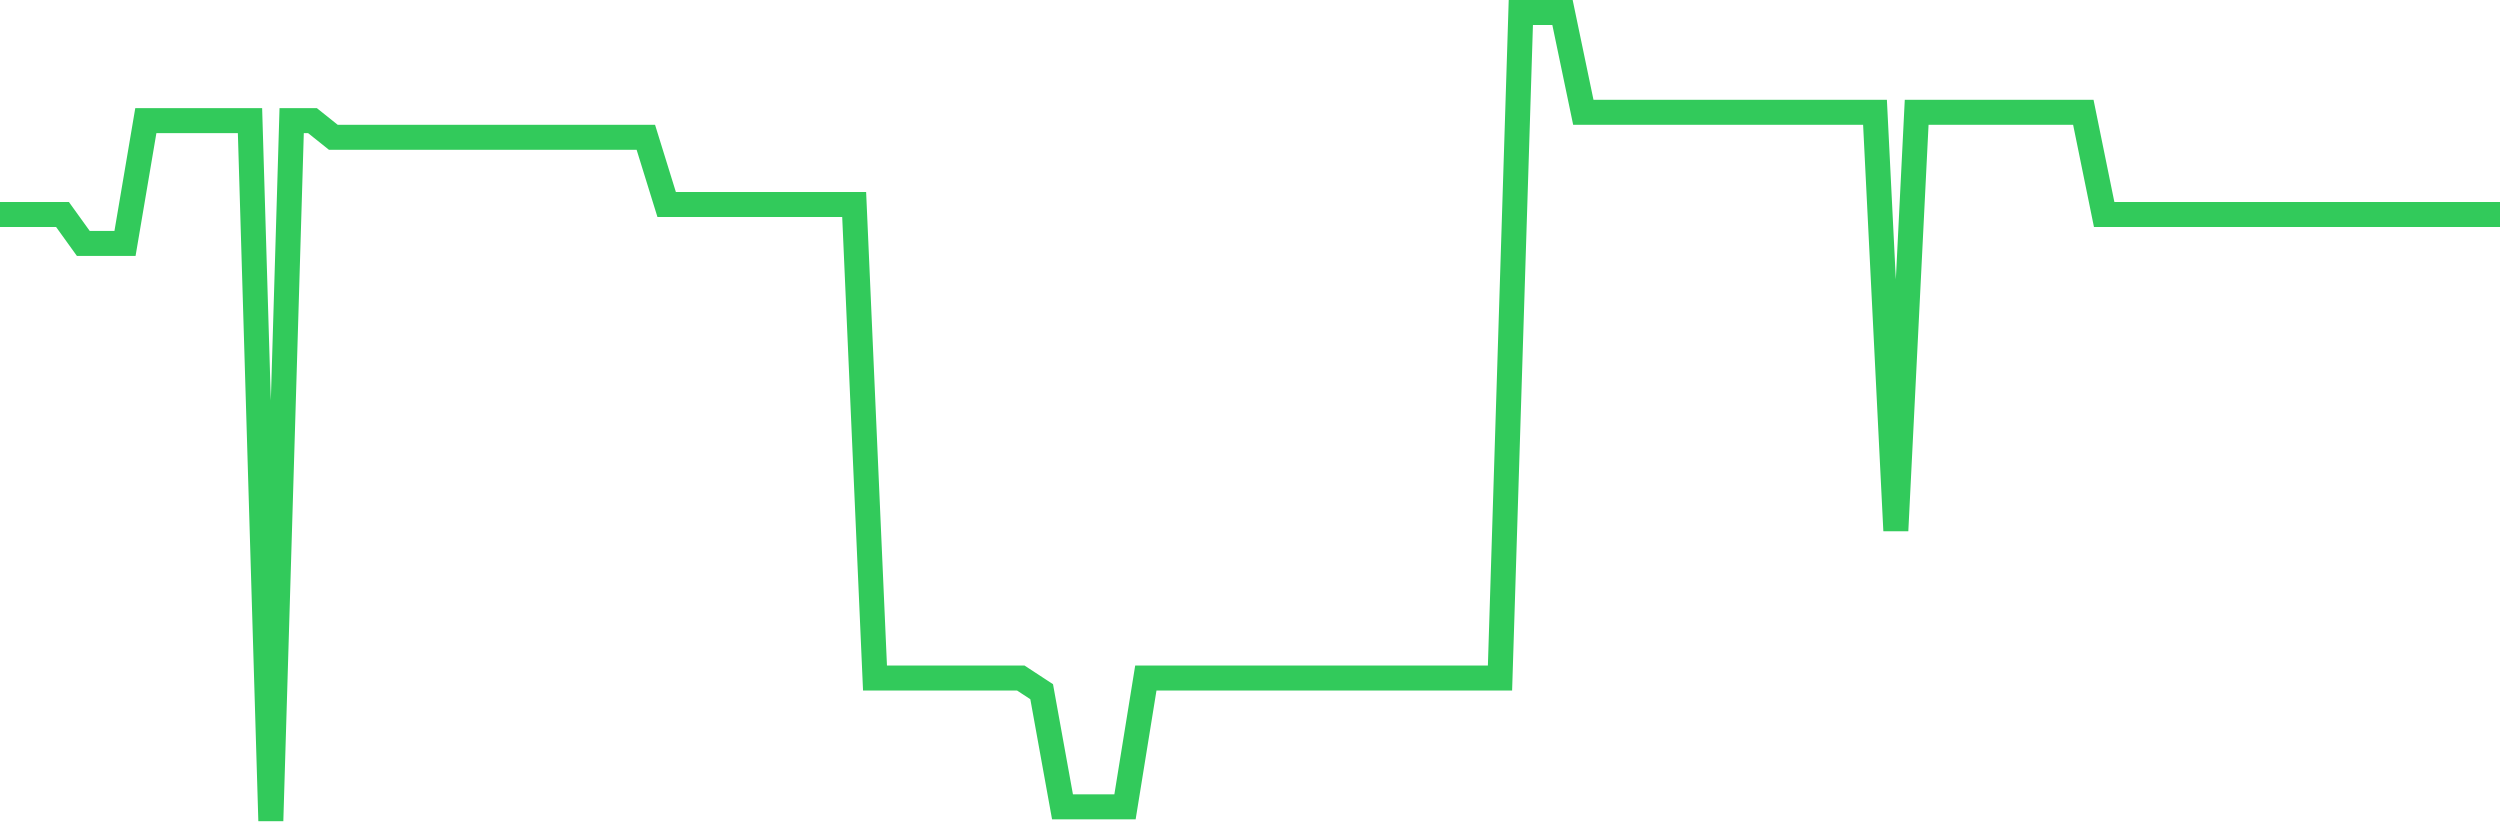 <svg
  xmlns="http://www.w3.org/2000/svg"
  xmlns:xlink="http://www.w3.org/1999/xlink"
  width="120"
  height="40"
  viewBox="0 0 120 40"
  preserveAspectRatio="none"
>
  <polyline
    points="0,10.296 1,10.296 2,10.296 3,10.296 4,11.686 5,11.686 6,11.686 7,5.791 8,5.791 9,5.791 10,5.791 11,5.791 12,5.791 13,39.4 14,5.791 15,5.791 16,6.59 17,6.59 18,6.59 19,6.59 20,6.59 21,6.59 22,6.59 23,6.59 24,6.59 25,6.59 26,6.59 27,6.59 28,6.59 29,6.59 30,6.59 31,6.59 32,9.817 33,9.817 34,9.817 35,9.817 36,9.817 37,9.817 38,9.817 39,9.817 40,9.817 41,9.817 42,32.547 43,32.547 44,32.547 45,32.547 46,32.547 47,32.547 48,32.547 49,32.547 50,33.202 51,38.729 52,38.729 53,38.729 54,38.729 55,32.547 56,32.547 57,32.547 58,32.547 59,32.547 60,32.547 61,32.547 62,32.547 63,32.547 64,32.547 65,32.547 66,32.547 67,32.547 68,32.547 69,32.547 70,32.547 71,32.547 72,32.547 73,0.6 74,0.6 75,0.6 76,5.392 77,5.392 78,5.392 79,5.392 80,5.392 81,5.392 82,5.392 83,5.392 84,5.392 85,5.392 86,5.392 87,5.392 88,5.392 89,5.392 90,5.392 91,25.471 92,5.392 93,5.392 94,5.392 95,5.392 96,5.392 97,5.392 98,5.392 99,5.392 100,5.392 101,10.296 102,10.296 103,10.296 104,10.296 105,10.296 106,10.296 107,10.296 108,10.296 109,10.296 110,10.296 111,10.296 112,10.296 113,10.296 114,10.296 115,10.296 116,10.296 117,10.296 118,10.296 119,10.296 120,10.296"
    fill="none"
    stroke="#32ca5b"
    stroke-width="1.2"
  >
  </polyline>
</svg>